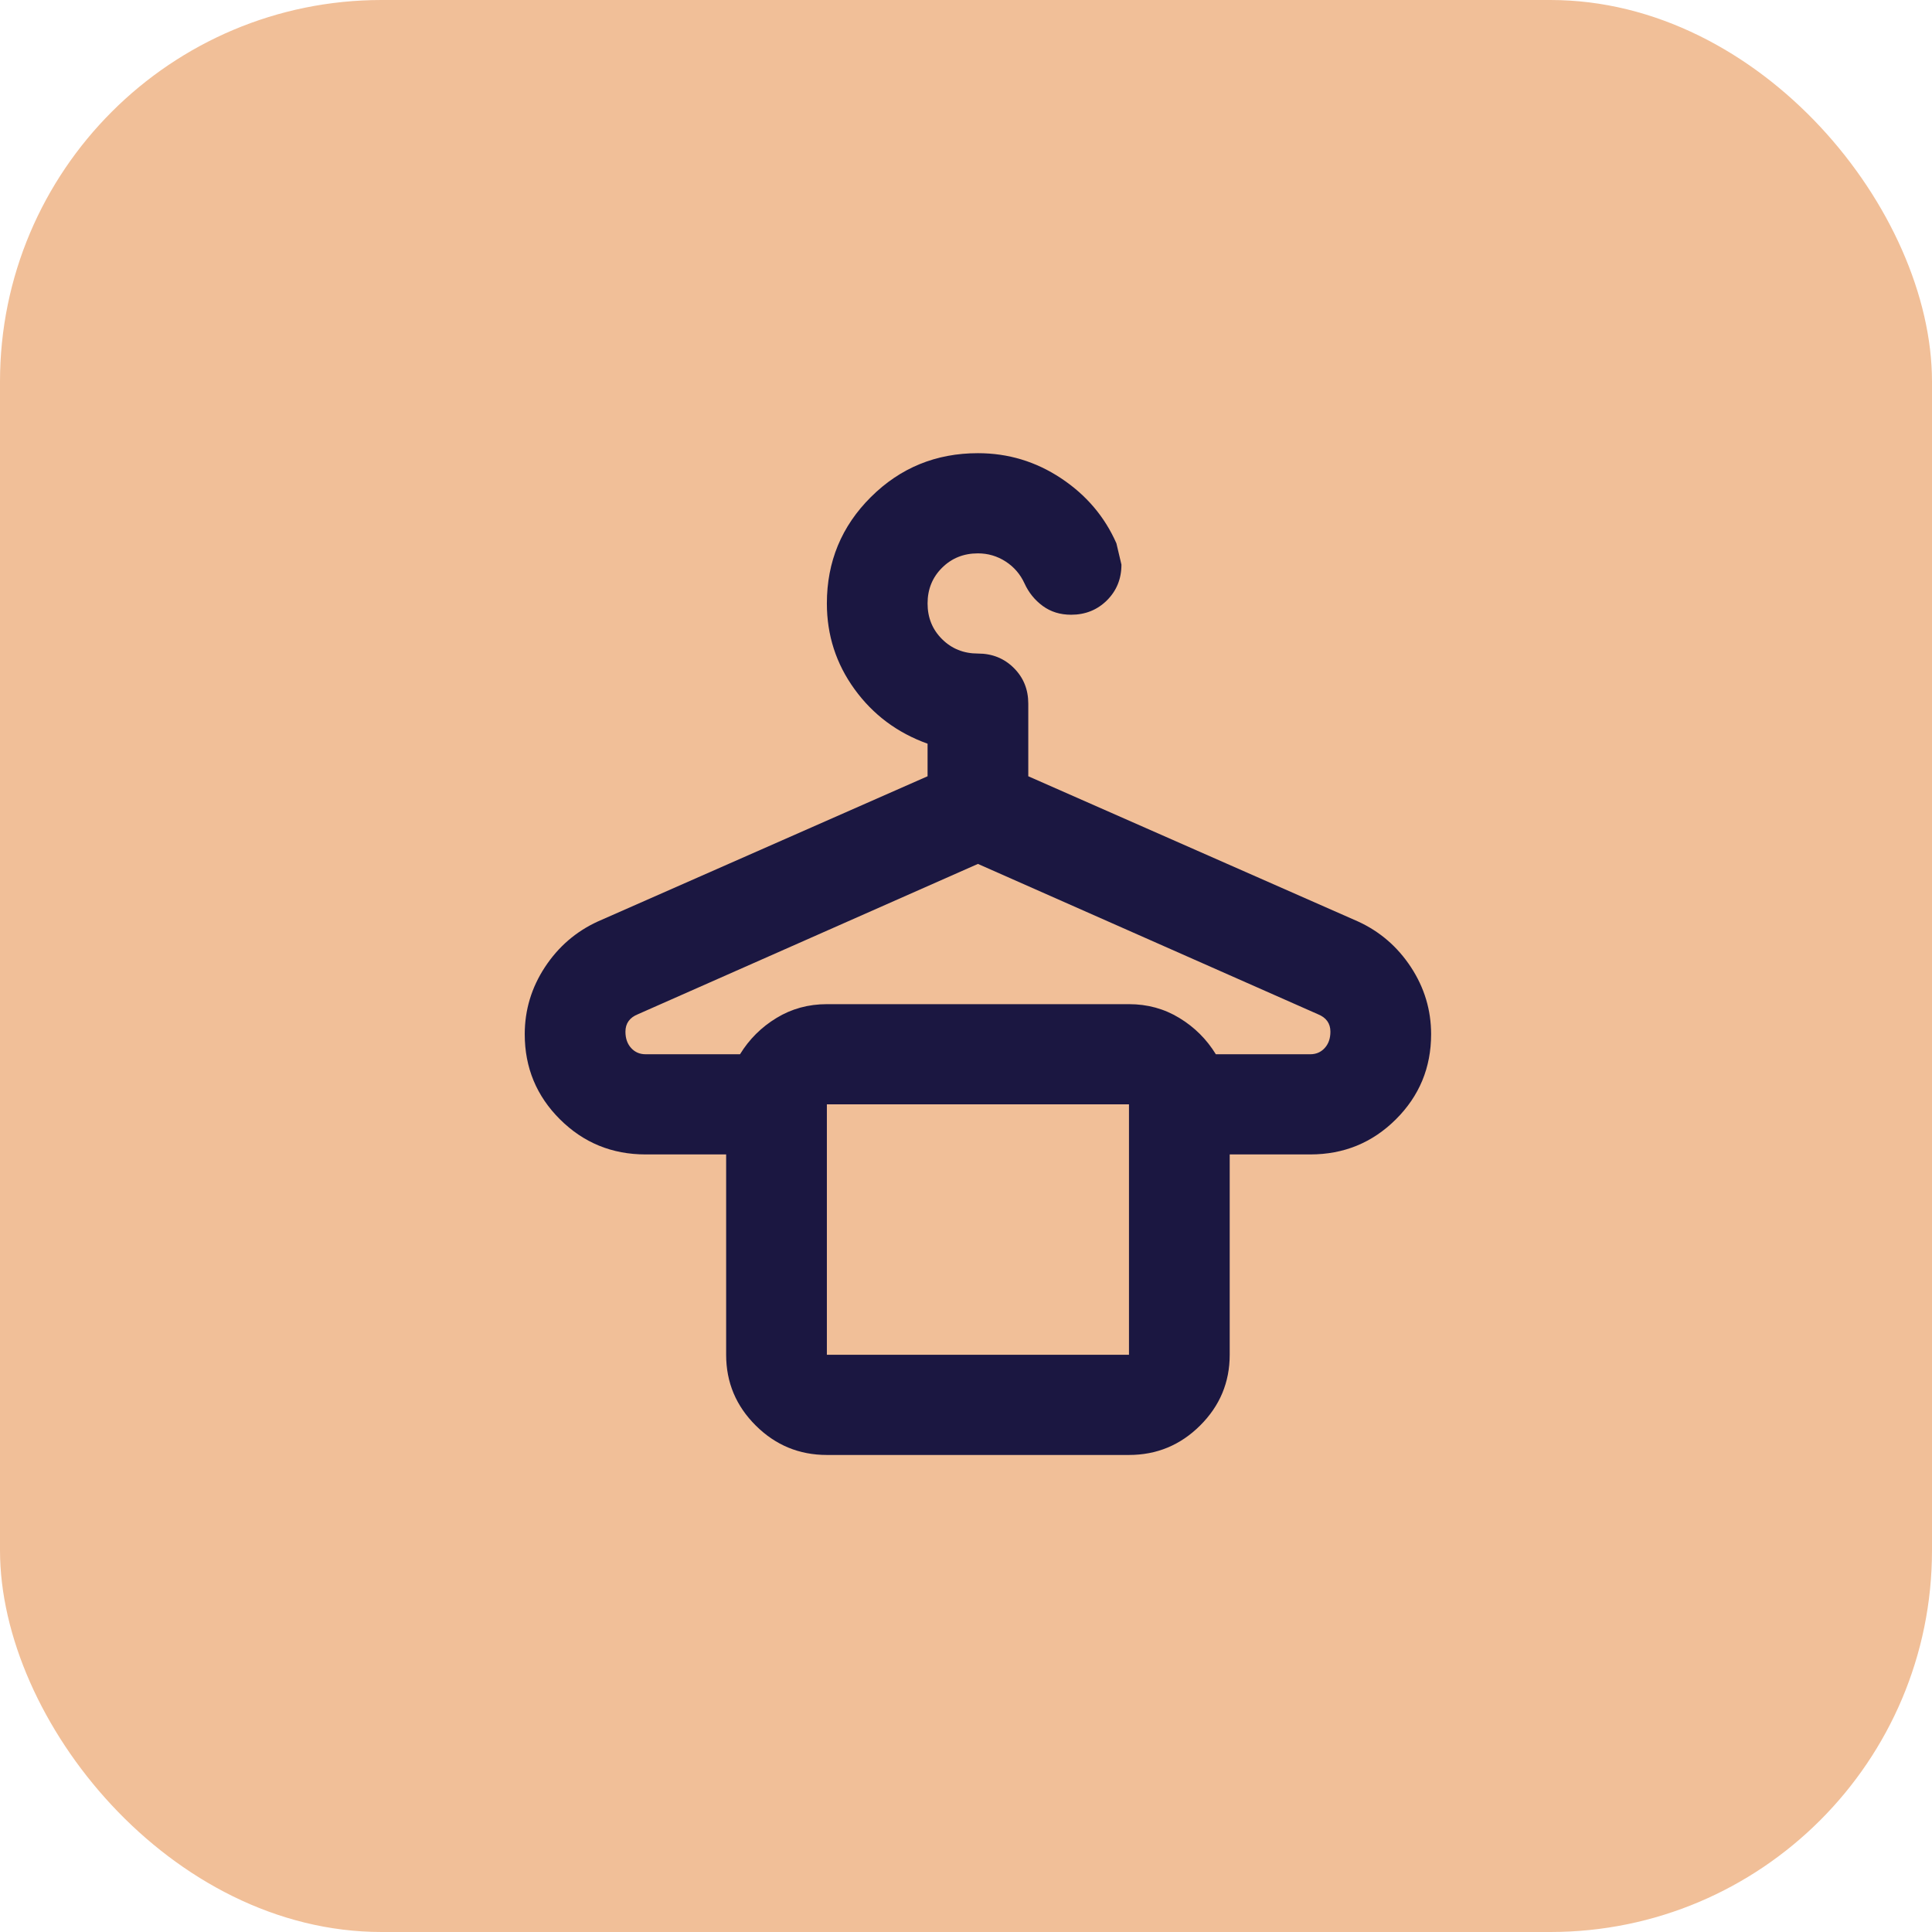 <svg width="81" height="81" viewBox="0 0 81 81" fill="none" xmlns="http://www.w3.org/2000/svg">
<rect width="81" height="81" rx="16" fill="#F1BF98"/>
<path d="M34.667 61C33.506 61 32.512 60.589 31.685 59.766C30.858 58.944 30.444 57.955 30.444 56.8V48.4H27.067C25.659 48.4 24.463 47.91 23.478 46.93C22.493 45.95 22 44.76 22 43.36C22 42.345 22.282 41.409 22.844 40.551C23.407 39.694 24.146 39.055 25.061 38.635L38.889 32.545V31.18C37.622 30.725 36.602 29.964 35.828 28.896C35.054 27.829 34.667 26.63 34.667 25.3C34.667 23.55 35.282 22.062 36.514 20.837C37.745 19.613 39.241 19 41 19C42.267 19 43.428 19.35 44.483 20.05C45.539 20.75 46.313 21.66 46.806 22.78L47.017 23.672C47.017 24.267 46.814 24.766 46.41 25.169C46.005 25.571 45.504 25.773 44.906 25.773C44.448 25.773 44.052 25.65 43.718 25.405C43.384 25.16 43.129 24.845 42.953 24.46C42.777 24.075 42.513 23.769 42.161 23.541C41.809 23.314 41.422 23.2 41 23.2C40.402 23.2 39.901 23.401 39.496 23.804C39.091 24.206 38.889 24.705 38.889 25.3C38.889 25.895 39.091 26.394 39.496 26.796C39.901 27.199 40.402 27.4 41 27.4C41.598 27.4 42.099 27.601 42.504 28.004C42.909 28.406 43.111 28.905 43.111 29.5V32.545L56.939 38.635C57.854 39.055 58.593 39.694 59.156 40.551C59.718 41.409 60 42.345 60 43.36C60 44.76 59.507 45.95 58.522 46.93C57.537 47.91 56.341 48.4 54.933 48.4H51.556V56.8C51.556 57.955 51.142 58.944 50.315 59.766C49.488 60.589 48.494 61 47.333 61H34.667ZM27.067 44.2H31.025C31.412 43.57 31.922 43.062 32.556 42.678C33.189 42.292 33.893 42.1 34.667 42.1H47.333C48.107 42.1 48.811 42.292 49.444 42.678C50.078 43.062 50.588 43.57 50.975 44.2H54.933C55.18 44.2 55.382 44.112 55.54 43.938C55.699 43.763 55.778 43.535 55.778 43.255C55.778 43.08 55.734 42.931 55.646 42.809C55.558 42.686 55.426 42.59 55.25 42.52L41 36.22L26.75 42.52C26.574 42.59 26.442 42.686 26.354 42.809C26.266 42.931 26.222 43.08 26.222 43.255C26.222 43.535 26.301 43.763 26.46 43.938C26.618 44.112 26.82 44.2 27.067 44.2ZM34.667 56.8H47.333V46.3H34.667V56.8Z" fill="#1B1741"/>
</svg>
